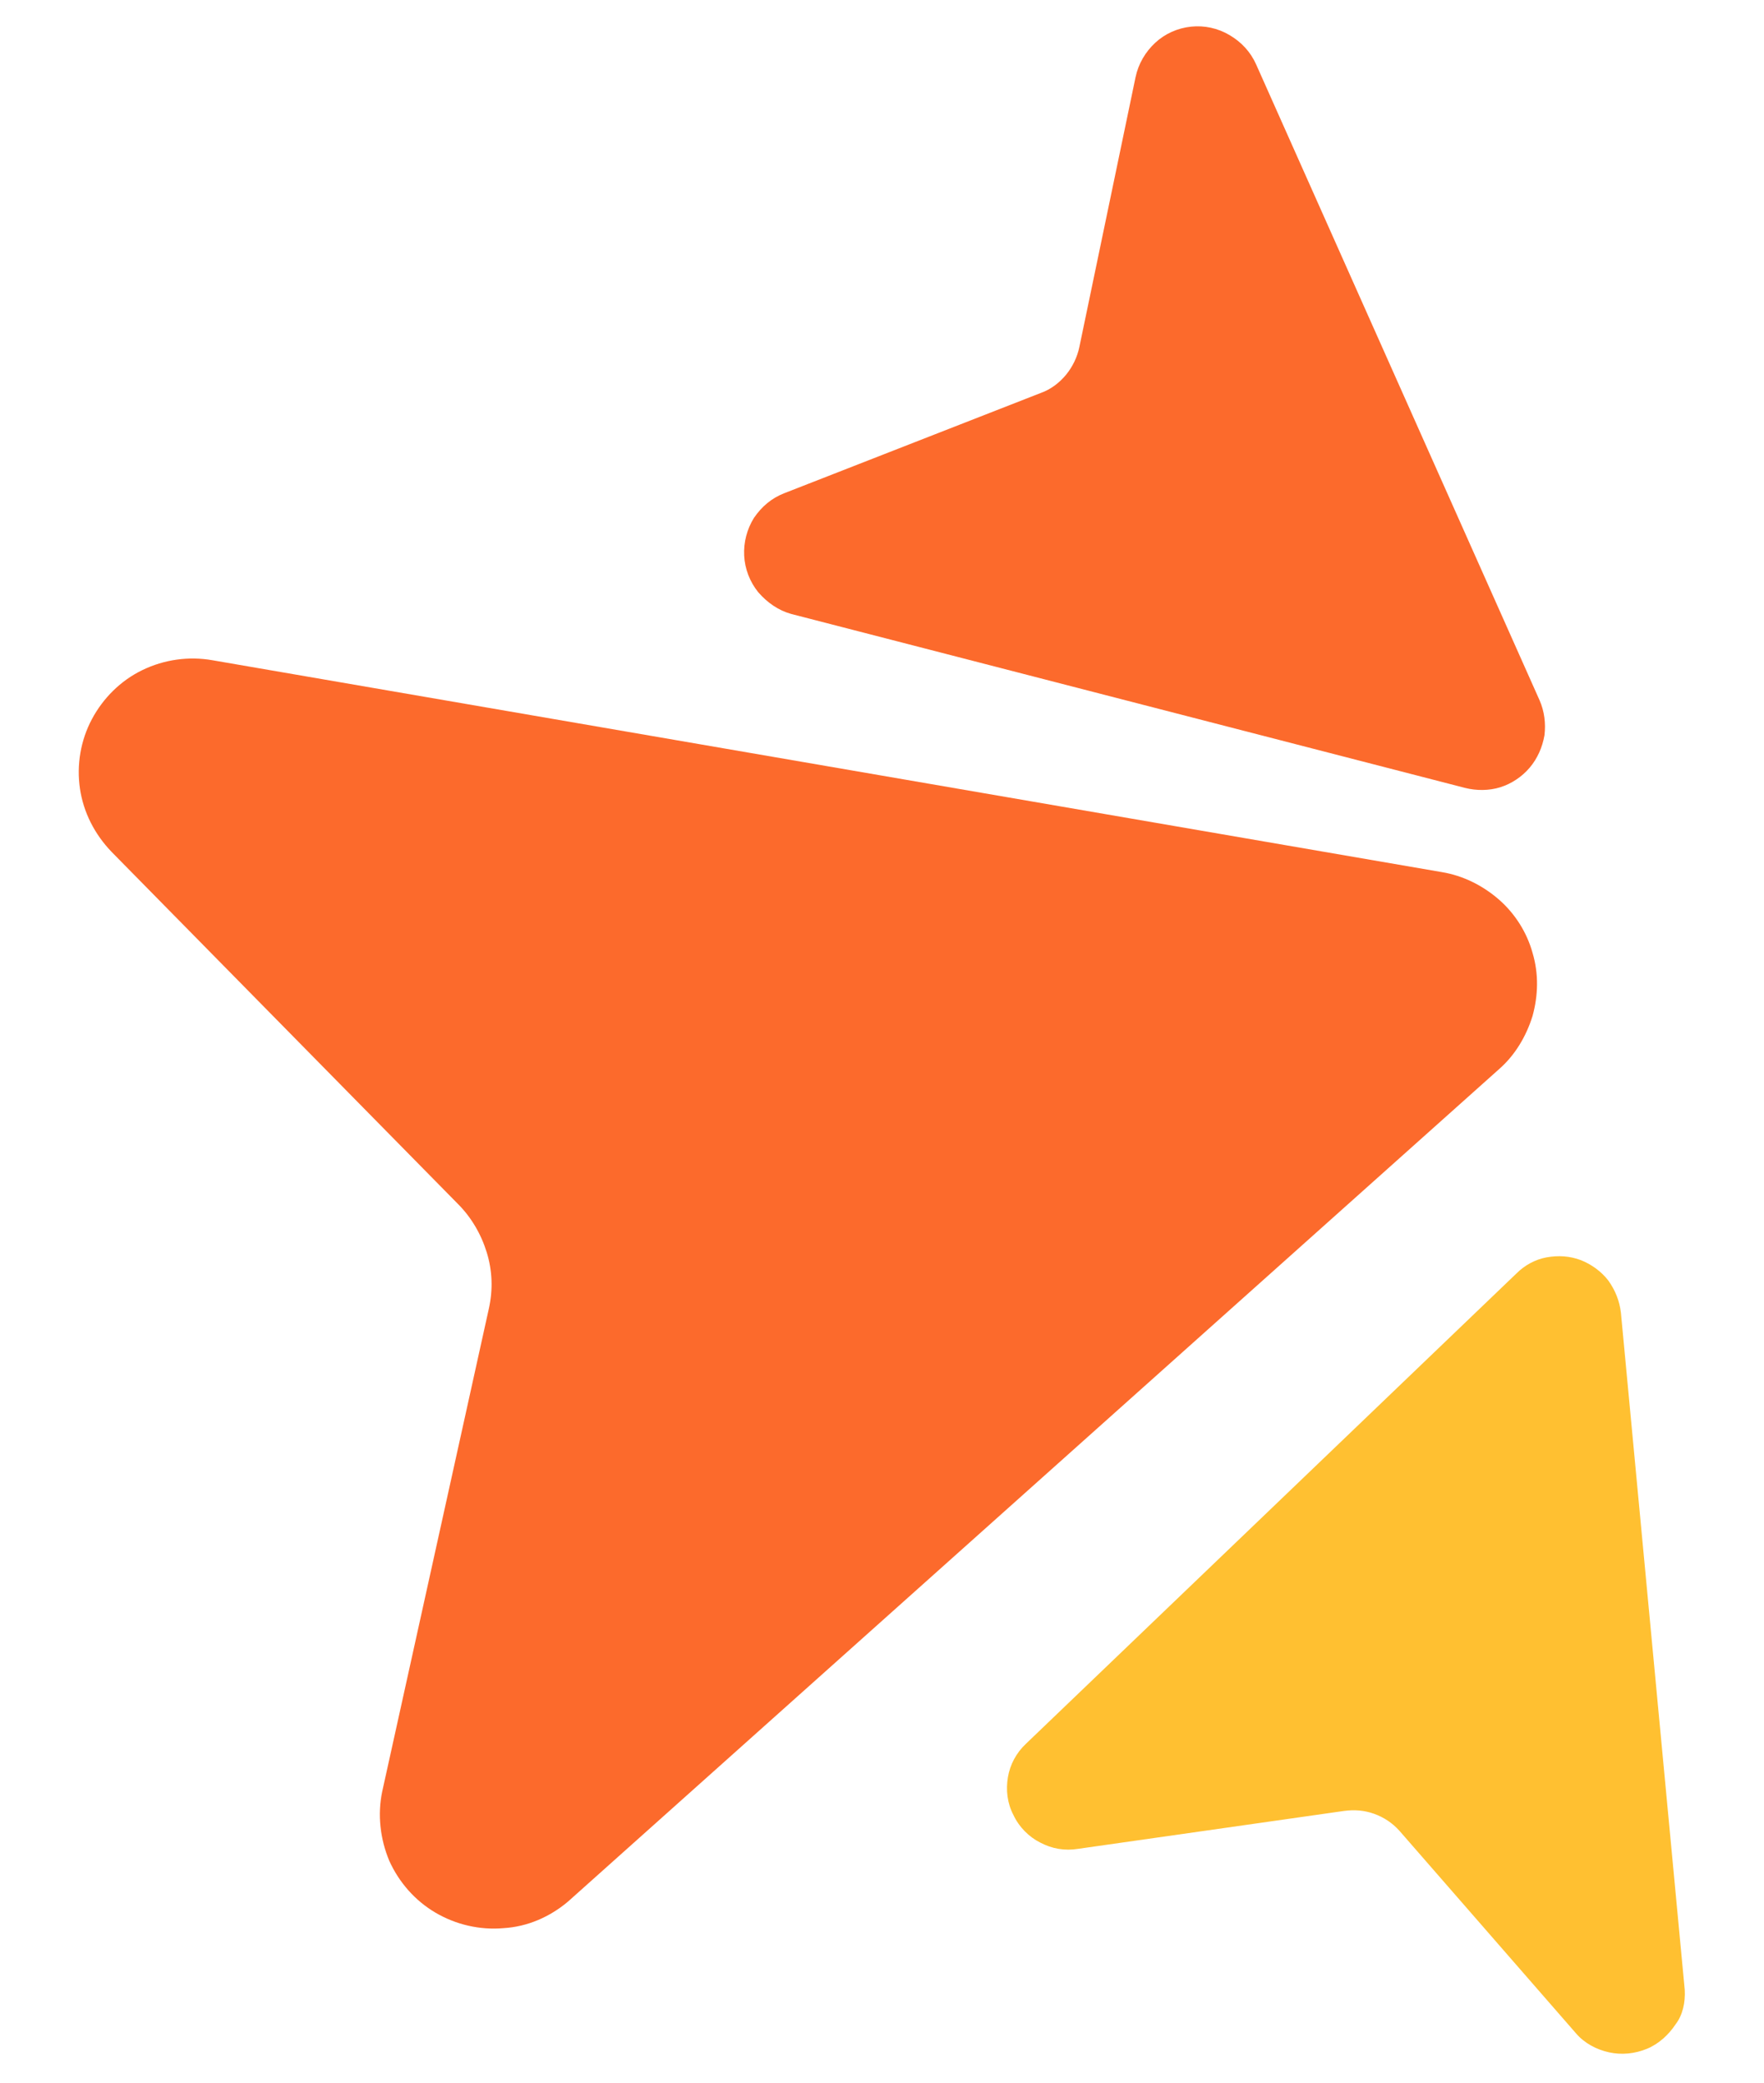 <svg xmlns="http://www.w3.org/2000/svg" xmlns:xlink="http://www.w3.org/1999/xlink" id="Capa_1" x="0px" y="0px" viewBox="0 0 251.5 296.9" style="enable-background:new 0 0 251.5 296.9;" xml:space="preserve"><style type="text/css">	.st0{fill:#FC6A2C;}	.st1{fill:#FFC031;}</style><g>	<path class="st0" d="M112.8,87.5l96.1,24.8c1.6,0.4,3.4,0.4,5-0.1c1.6-0.5,3.1-1.5,4.2-2.8c1.1-1.3,1.8-2.9,2.1-4.6  c0.2-1.7,0-3.4-0.7-5L179.1,9.2c-0.8-1.8-2.1-3.2-3.8-4.2c-1.7-1-3.6-1.4-5.5-1.2c-1.9,0.2-3.7,1-5.1,2.3c-1.4,1.3-2.4,3-2.8,4.9  l-8,38.4c-0.3,1.5-1,2.9-1.9,4c-1,1.2-2.2,2.1-3.6,2.6l-36.6,14.3c-1.8,0.7-3.2,1.9-4.3,3.5c-1,1.6-1.5,3.5-1.4,5.4s0.8,3.7,2,5.2  C109.4,85.9,111,87,112.8,87.5z"></path>	<path class="st1" d="M240.2,283.6l-9.1-96.5c-0.2-1.7-0.8-3.2-1.8-4.6c-1-1.3-2.4-2.3-3.9-2.9c-1.6-0.6-3.2-0.7-4.9-0.4  c-1.6,0.3-3.1,1.1-4.3,2.3l-69.9,67c-1.4,1.3-2.3,3-2.6,4.8c-0.3,1.8-0.1,3.7,0.8,5.4c0.8,1.7,2.2,3.1,3.8,3.9  c1.7,0.9,3.5,1.2,5.4,0.9l37.9-5.4c1.5-0.2,2.9-0.1,4.3,0.4c1.4,0.5,2.6,1.3,3.6,2.4l25.2,28.9c1.2,1.4,2.9,2.3,4.7,2.7  c1.8,0.4,3.7,0.2,5.4-0.5c1.7-0.7,3.1-2,4.1-3.5C239.9,287.2,240.3,285.4,240.2,283.6z"></path>	<path class="st0" d="M81,271l132.7-118.6c2.3-2,3.9-4.7,4.8-7.6c0.8-2.9,0.9-6,0-9c-0.8-2.9-2.5-5.6-4.8-7.6  c-2.3-2-5.1-3.4-8.1-3.9L30.3,94.1c-3.4-0.6-6.9-0.1-10,1.4c-3.1,1.5-5.6,4-7.2,7c-1.6,3-2.2,6.5-1.7,9.9c0.5,3.4,2.1,6.5,4.5,9  l49.4,50.2c1.9,1.9,3.3,4.3,4.1,6.9c0.8,2.6,0.9,5.3,0.3,8l-15.2,68.8c-0.7,3.3-0.3,6.8,1,9.9c1.4,3.1,3.7,5.7,6.6,7.4  c2.9,1.7,6.3,2.5,9.7,2.2C75.2,274.6,78.4,273.2,81,271z"></path></g></svg>